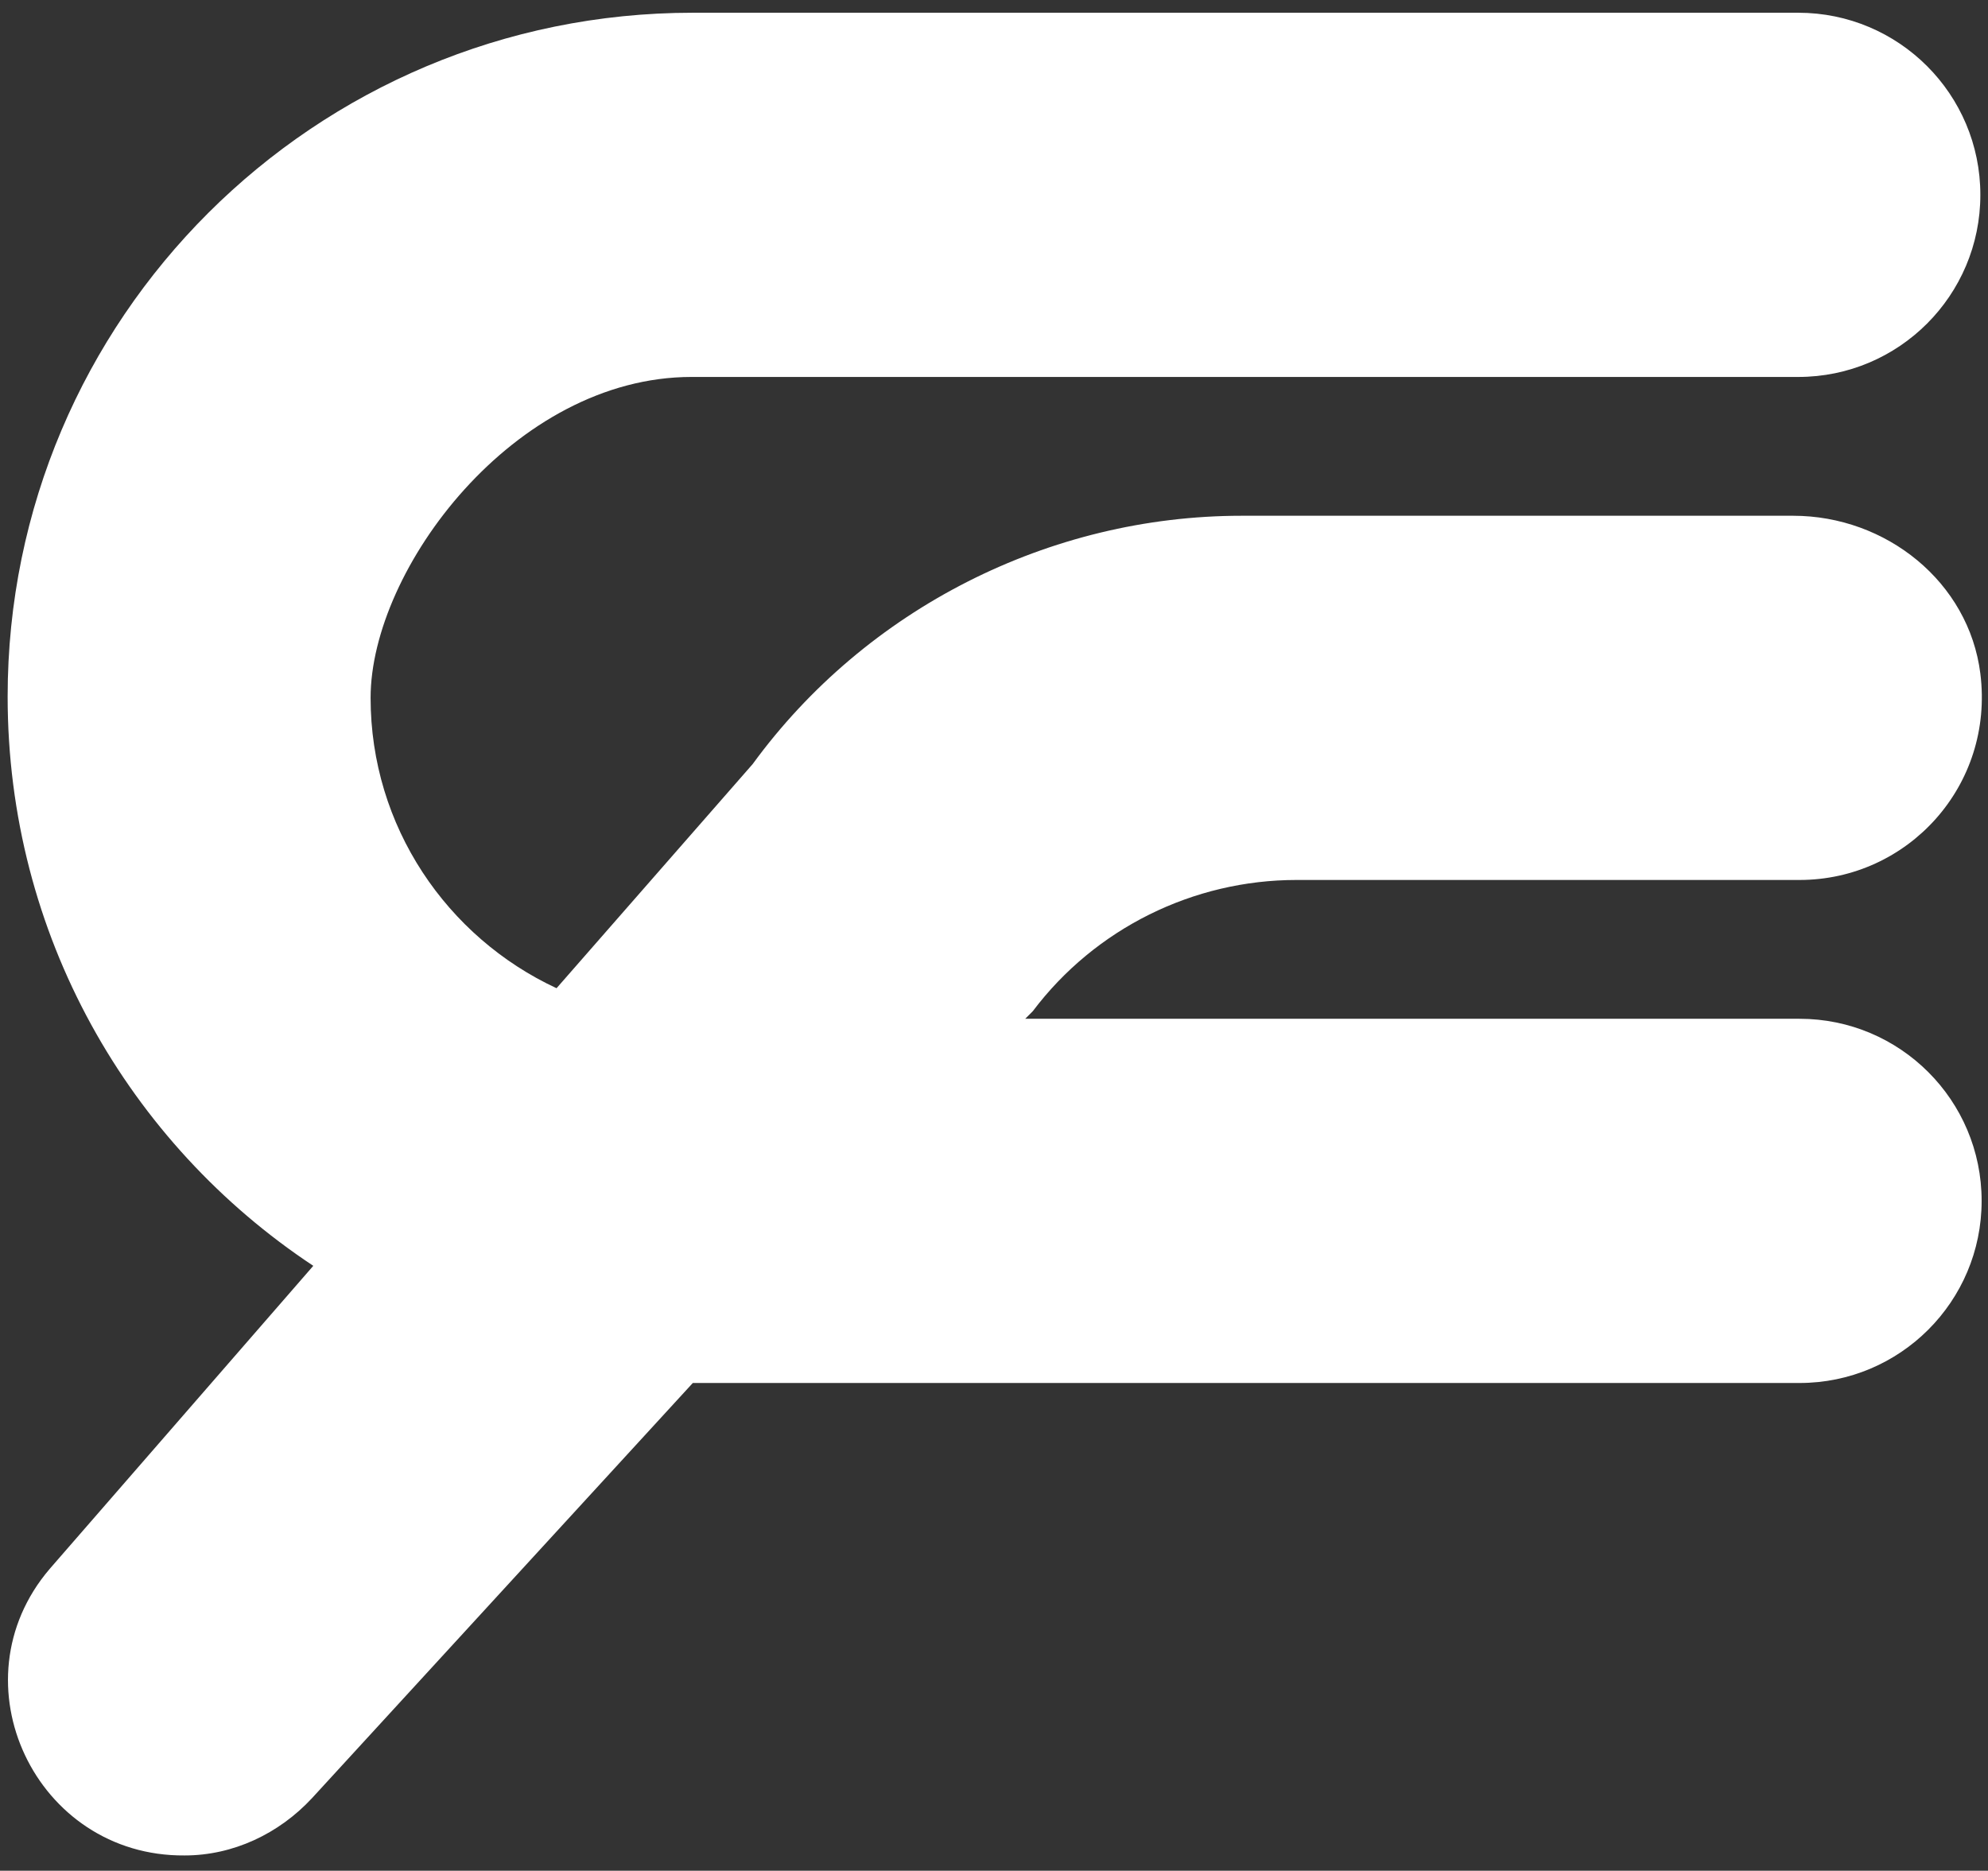 <?xml version="1.0" encoding="UTF-8"?>
<svg id="Layer_1" xmlns="http://www.w3.org/2000/svg" version="1.1" viewBox="0 0 156.1 146.9">
  <rect x="0" y="0" width="156.1" height="146.9" fill="#333333" stroke="none"/>
  <!-- Generator: Adobe Illustrator 29.5.0, SVG Export Plug-In . SVG Version: 2.1.0 Build 35)  -->
  <defs>
    <style>
      .st0 {
        fill: #fff;
      }
    </style>
  </defs>
  <path class="st0" d="M141.3,80h-60.8l.6-.6c4.9-6.5,12.6-10.3,20.7-10.3h39.5c8.5,0,15.3-7.4,14.2-16.2-.9-7.2-7.4-12.4-14.7-12.4h-43.3c-15.1,0-29.5,7.3-38.4,19.5l-15.4,17.6c-8.6-4-14.6-12.7-14.6-22.8s11.3-25.2,25.2-25.2h86.9c7.9,0,14.3-6.4,14.3-14.3s-6.4-14.3-14.3-14.3H54.4C24.7,1,.6,25,.6,54.7h0c0,18.7,9.5,35.1,24,44.7L3.9,123.2c-7.6,8.9-1.1,22.6,10.6,22.5,3.8,0,7.4-1.7,10-4.5l29.9-32.6h86.9c7.9,0,14.3-6.4,14.3-14.3h0c0-7.9-6.4-14.3-14.3-14.3Z"/>
</svg>